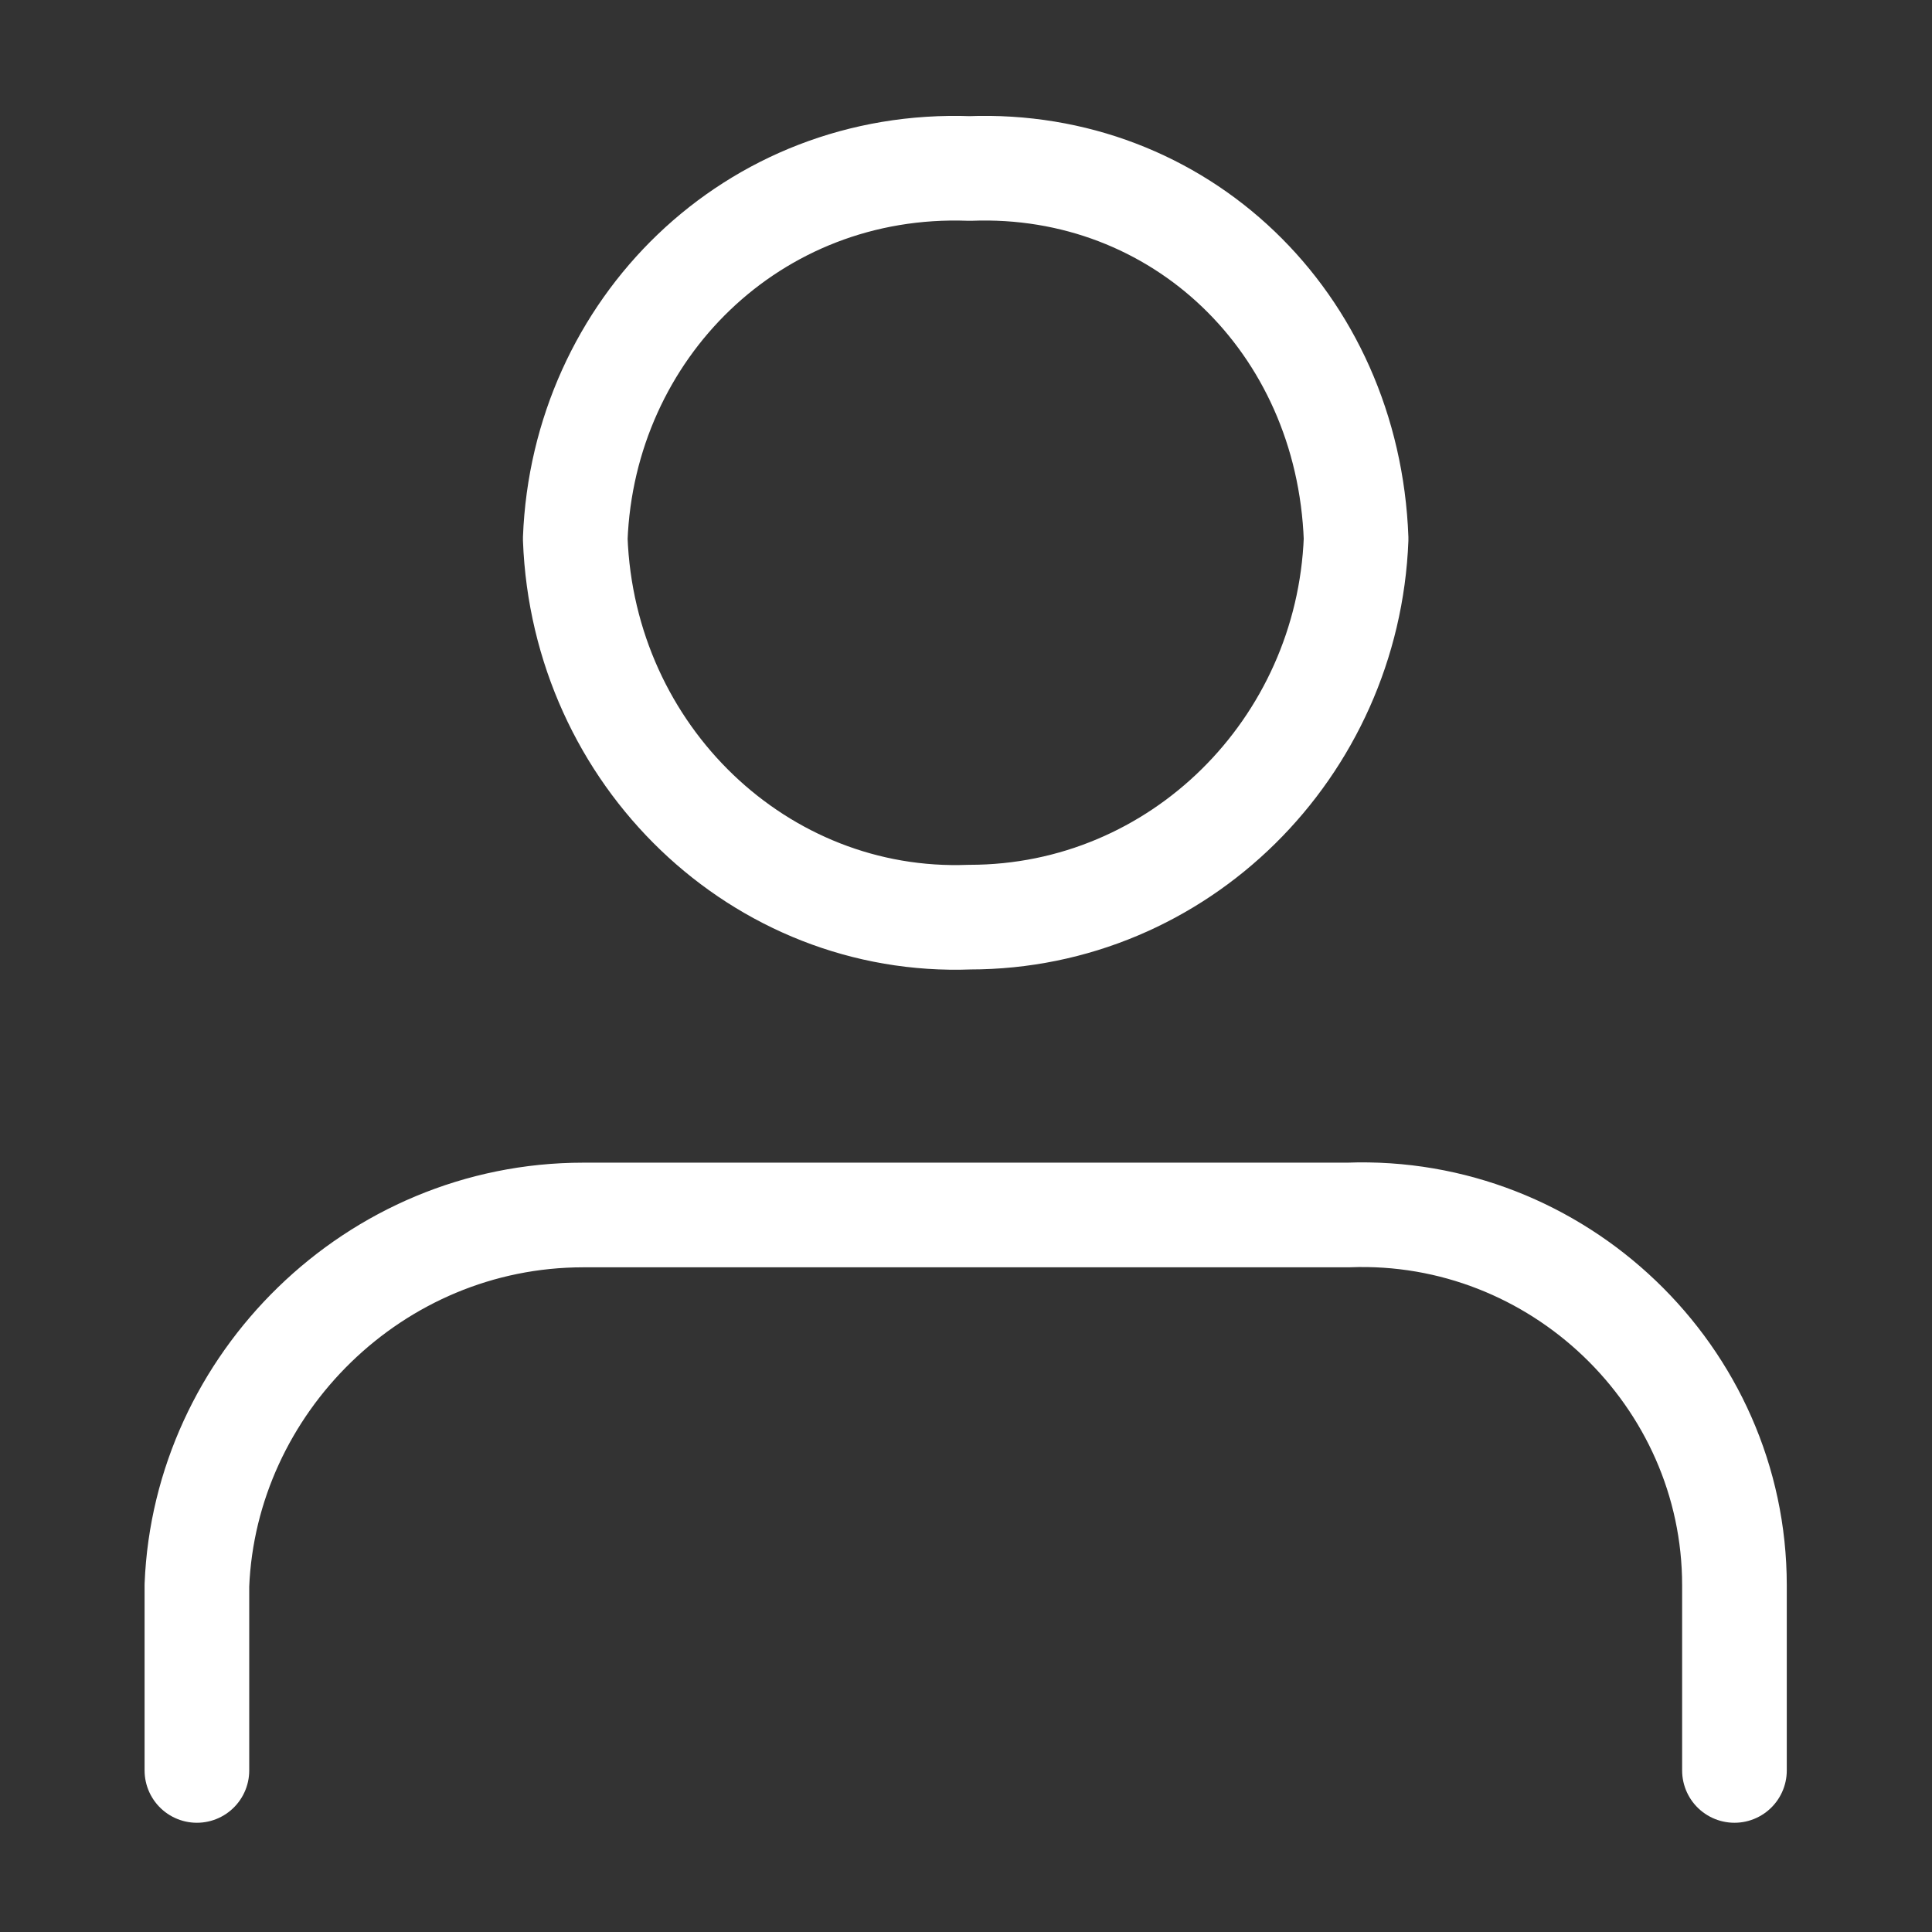 <?xml version="1.0" encoding="utf-8"?>
<!-- Generator: Adobe Illustrator 27.5.0, SVG Export Plug-In . SVG Version: 6.00 Build 0)  -->
<svg version="1.1" id="レイヤー_1" xmlns="http://www.w3.org/2000/svg" xmlns:xlink="http://www.w3.org/1999/xlink" x="0px"
	 y="0px" viewBox="0 0 24 24" style="enable-background:new 0 0 24 24;" xml:space="preserve">
<rect x="0" y="0" width="24" height="24" fill="#333333" stroke="none"/>
<style type="text/css">
	.st0{fill:none;stroke:#FFFFFF;stroke-width:1.3;stroke-linecap:round;stroke-linejoin:round;}
</style>
<g id="グループ_1234" transform="translate(-1037.054 -67.207)">
	<path id="パス_168" class="st0" d="M1058.6,89.2v-2.3c0-2.6-2.2-4.7-4.8-4.6h-9.5c-2.6,0-4.7,2.1-4.8,4.6v2.3"/>
	<path id="パス_169" class="st0" d="M1053.9,73.9c-0.1,2.6-2.2,4.7-4.8,4.7c-2.6,0.1-4.8-2-4.9-4.7l0,0c0.1-2.6,2.2-4.7,4.9-4.6
		C1051.7,69.2,1053.8,71.2,1053.9,73.9z"/>
</g>
</svg>
